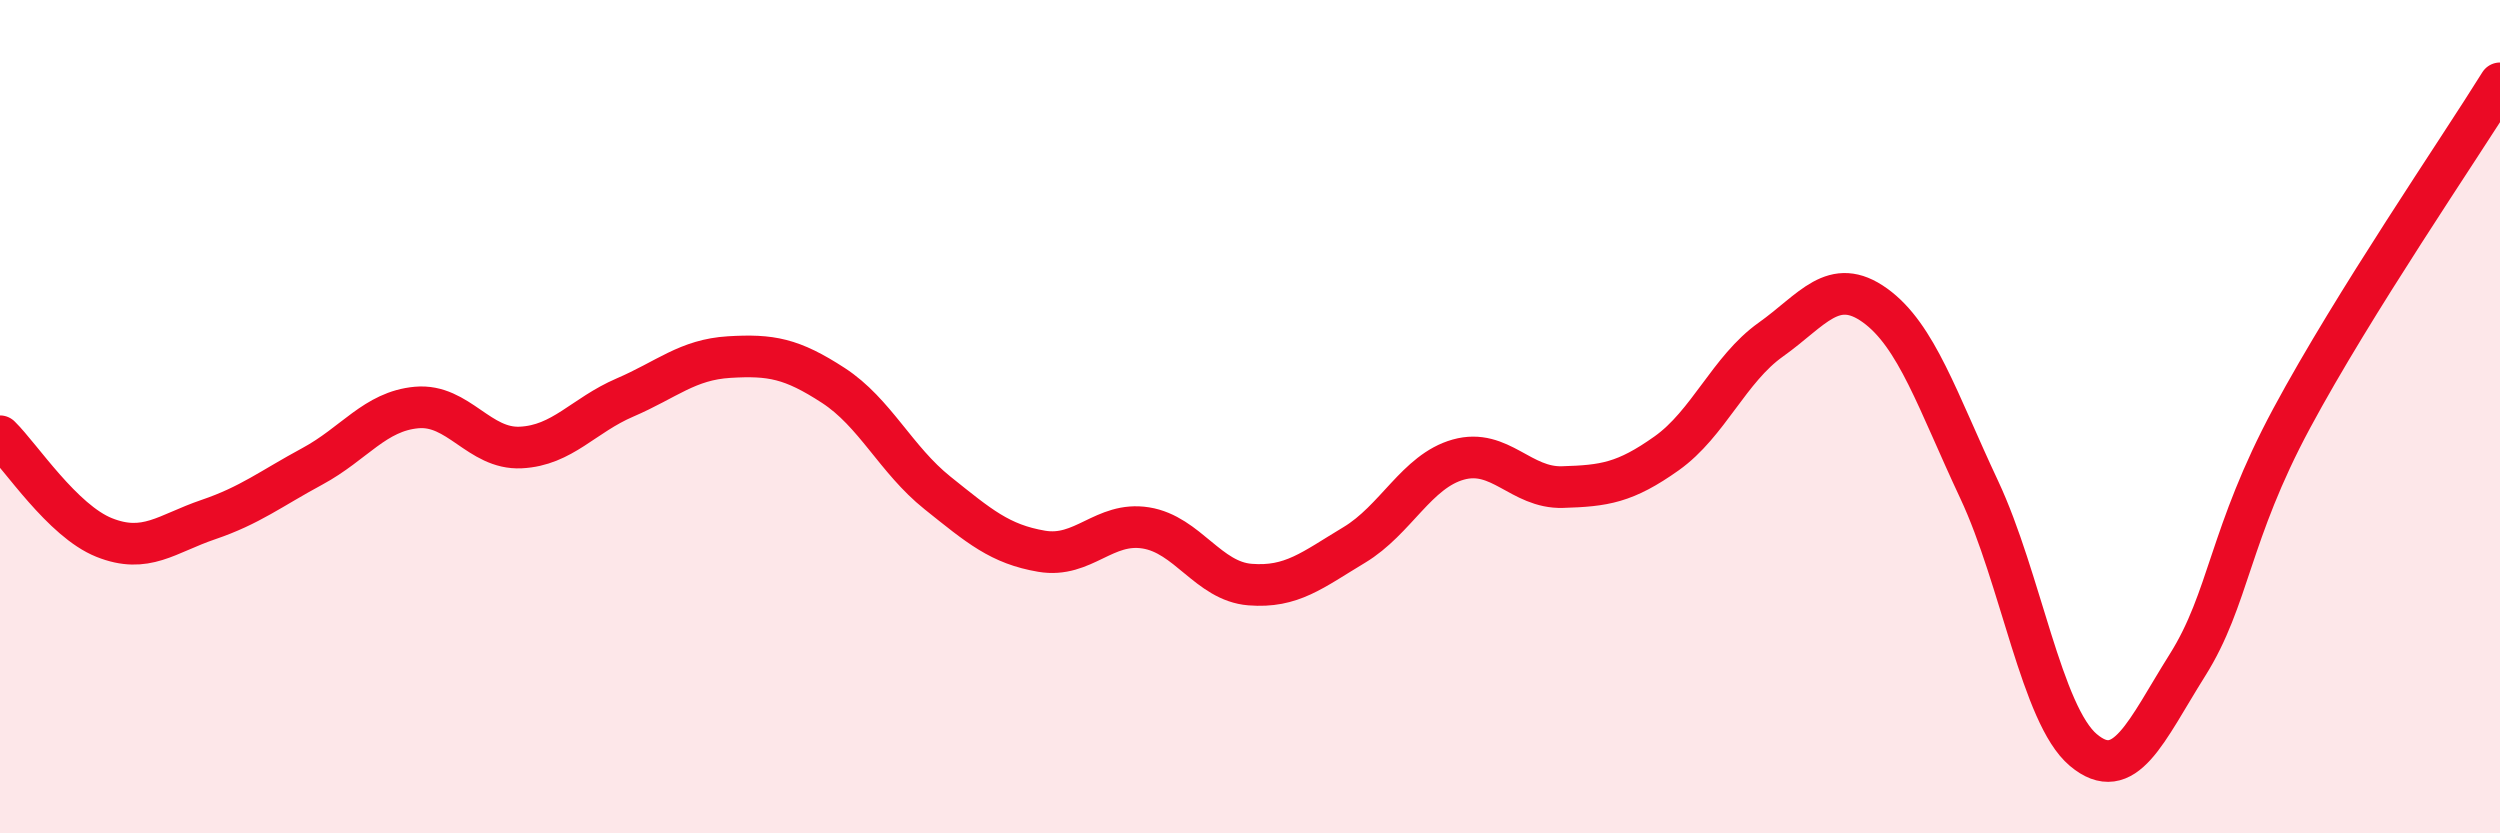 
    <svg width="60" height="20" viewBox="0 0 60 20" xmlns="http://www.w3.org/2000/svg">
      <path
        d="M 0,10.47 C 0.5,10.96 1.5,12.5 2.5,12.9 C 3.5,13.3 4,12.81 5,12.47 C 6,12.13 6.5,11.73 7.5,11.19 C 8.5,10.65 9,9.87 10,9.78 C 11,9.69 11.5,10.79 12.5,10.74 C 13.5,10.69 14,9.97 15,9.54 C 16,9.11 16.5,8.63 17.5,8.57 C 18.5,8.51 19,8.6 20,9.25 C 21,9.9 21.5,11.03 22.5,11.83 C 23.5,12.63 24,13.06 25,13.23 C 26,13.4 26.5,12.51 27.5,12.67 C 28.5,12.83 29,13.95 30,14.03 C 31,14.11 31.5,13.68 32.5,13.08 C 33.5,12.48 34,11.31 35,11.03 C 36,10.75 36.5,11.72 37.5,11.69 C 38.5,11.66 39,11.59 40,10.88 C 41,10.17 41.5,8.86 42.5,8.15 C 43.5,7.44 44,6.61 45,7.33 C 46,8.05 46.5,9.62 47.5,11.75 C 48.5,13.88 49,17.16 50,18 C 51,18.84 51.5,17.55 52.5,15.96 C 53.5,14.37 53.5,12.83 55,10.04 C 56.5,7.25 59,3.61 60,2L60 20L0 20Z"
        fill="#EB0A25"
        opacity="0.1"
        stroke-linecap="round"
        stroke-linejoin="round"
      />
      <path
        d="M 0,10.47 C 0.5,10.96 1.5,12.5 2.5,12.9 C 3.5,13.3 4,12.81 5,12.47 C 6,12.13 6.5,11.73 7.5,11.19 C 8.5,10.65 9,9.87 10,9.78 C 11,9.69 11.5,10.79 12.5,10.74 C 13.5,10.69 14,9.97 15,9.54 C 16,9.11 16.5,8.63 17.5,8.57 C 18.5,8.51 19,8.6 20,9.25 C 21,9.9 21.5,11.03 22.5,11.83 C 23.5,12.63 24,13.06 25,13.23 C 26,13.4 26.5,12.51 27.5,12.67 C 28.5,12.83 29,13.95 30,14.03 C 31,14.11 31.5,13.68 32.5,13.08 C 33.5,12.48 34,11.31 35,11.03 C 36,10.75 36.5,11.72 37.5,11.69 C 38.5,11.66 39,11.59 40,10.88 C 41,10.17 41.5,8.86 42.5,8.15 C 43.5,7.44 44,6.61 45,7.33 C 46,8.05 46.5,9.62 47.5,11.75 C 48.5,13.88 49,17.16 50,18 C 51,18.84 51.5,17.55 52.5,15.96 C 53.5,14.37 53.5,12.83 55,10.04 C 56.5,7.25 59,3.61 60,2"
        stroke="#EB0A25"
        stroke-width="1"
        fill="none"
        stroke-linecap="round"
        stroke-linejoin="round"
      />
    </svg>
  
